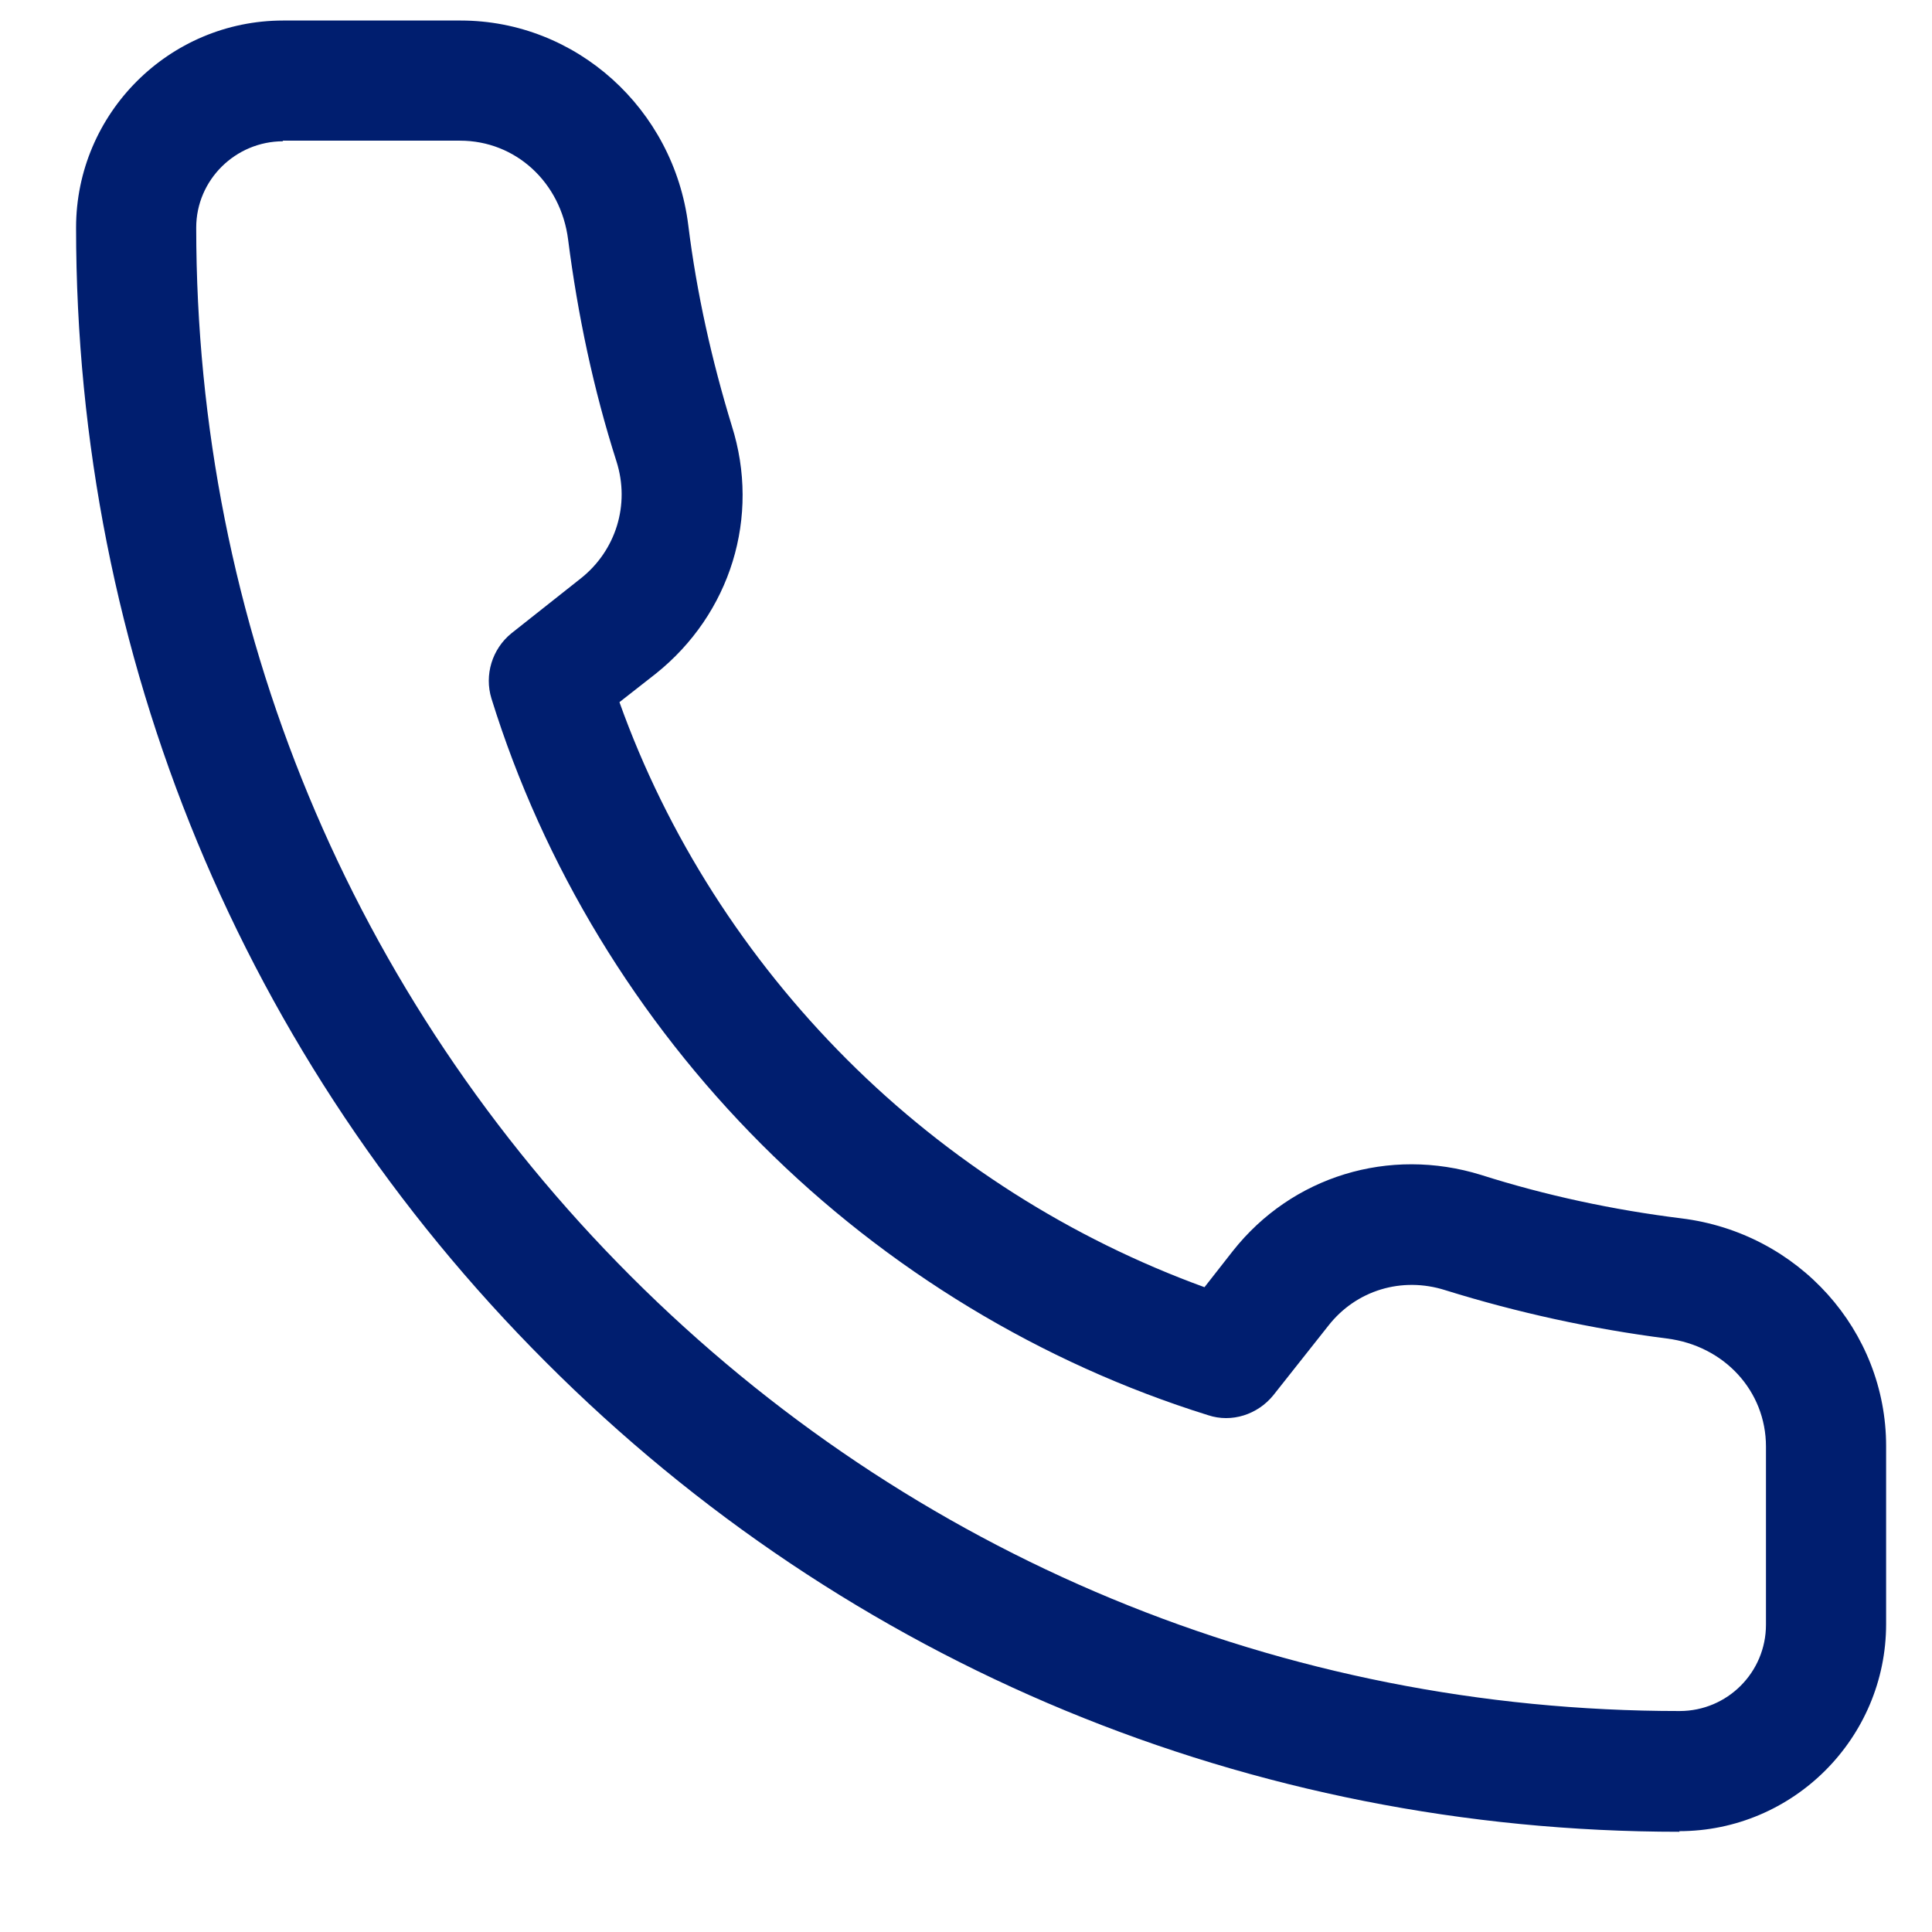 <svg width="32" height="32" viewBox="0 0 32 32" fill="none" xmlns="http://www.w3.org/2000/svg">
<g clip-path="url(#clip0_2_4465)">
<path d="M27.82 30.34C20.72 30.34 14.05 27.58 9.04 22.56C4.02 17.54 1.26 10.87 1.26 3.77C1.26 1.88 2.8 0.34 4.69 0.34H7.63C9.54 0.34 11.16 1.8 11.4 3.73C11.54 4.86 11.79 5.97 12.12 7.05C12.6 8.56 12.1 10.17 10.86 11.16L10.26 11.63C11.05 13.84 12.35 15.87 14.03 17.55C15.71 19.23 17.75 20.52 19.95 21.32L20.42 20.72C21.4 19.48 23.01 18.99 24.53 19.46C25.6 19.8 26.72 20.04 27.85 20.18C29.79 20.42 31.24 22.04 31.24 23.95V26.9C31.24 28.79 29.7 30.33 27.81 30.33L27.82 30.34ZM4.69 2.34C3.9 2.34 3.25 2.98 3.25 3.77C3.25 10.33 5.81 16.5 10.45 21.14C15.09 25.78 21.26 28.34 27.82 28.34C28.61 28.34 29.25 27.7 29.25 26.91V23.96C29.25 23.04 28.56 22.29 27.61 22.17C26.36 22.01 25.13 21.74 23.94 21.37C23.22 21.14 22.46 21.37 22 21.96L21.09 23.11C20.83 23.43 20.4 23.57 20.01 23.44C17.25 22.58 14.69 21.03 12.62 18.96C10.55 16.89 9 14.34 8.14 11.57C8.02 11.18 8.15 10.75 8.47 10.49L9.62 9.58C10.2 9.12 10.44 8.36 10.21 7.64C9.83 6.45 9.57 5.22 9.41 3.97C9.29 3.02 8.54 2.33 7.62 2.33H4.68L4.69 2.34Z" fill="#001E6F"/>
</g>
<defs>
<clipPath id="clip0_2_4465">
<rect width="32" height="32" fill="white"/>
</clipPath>
</defs>
</svg>
